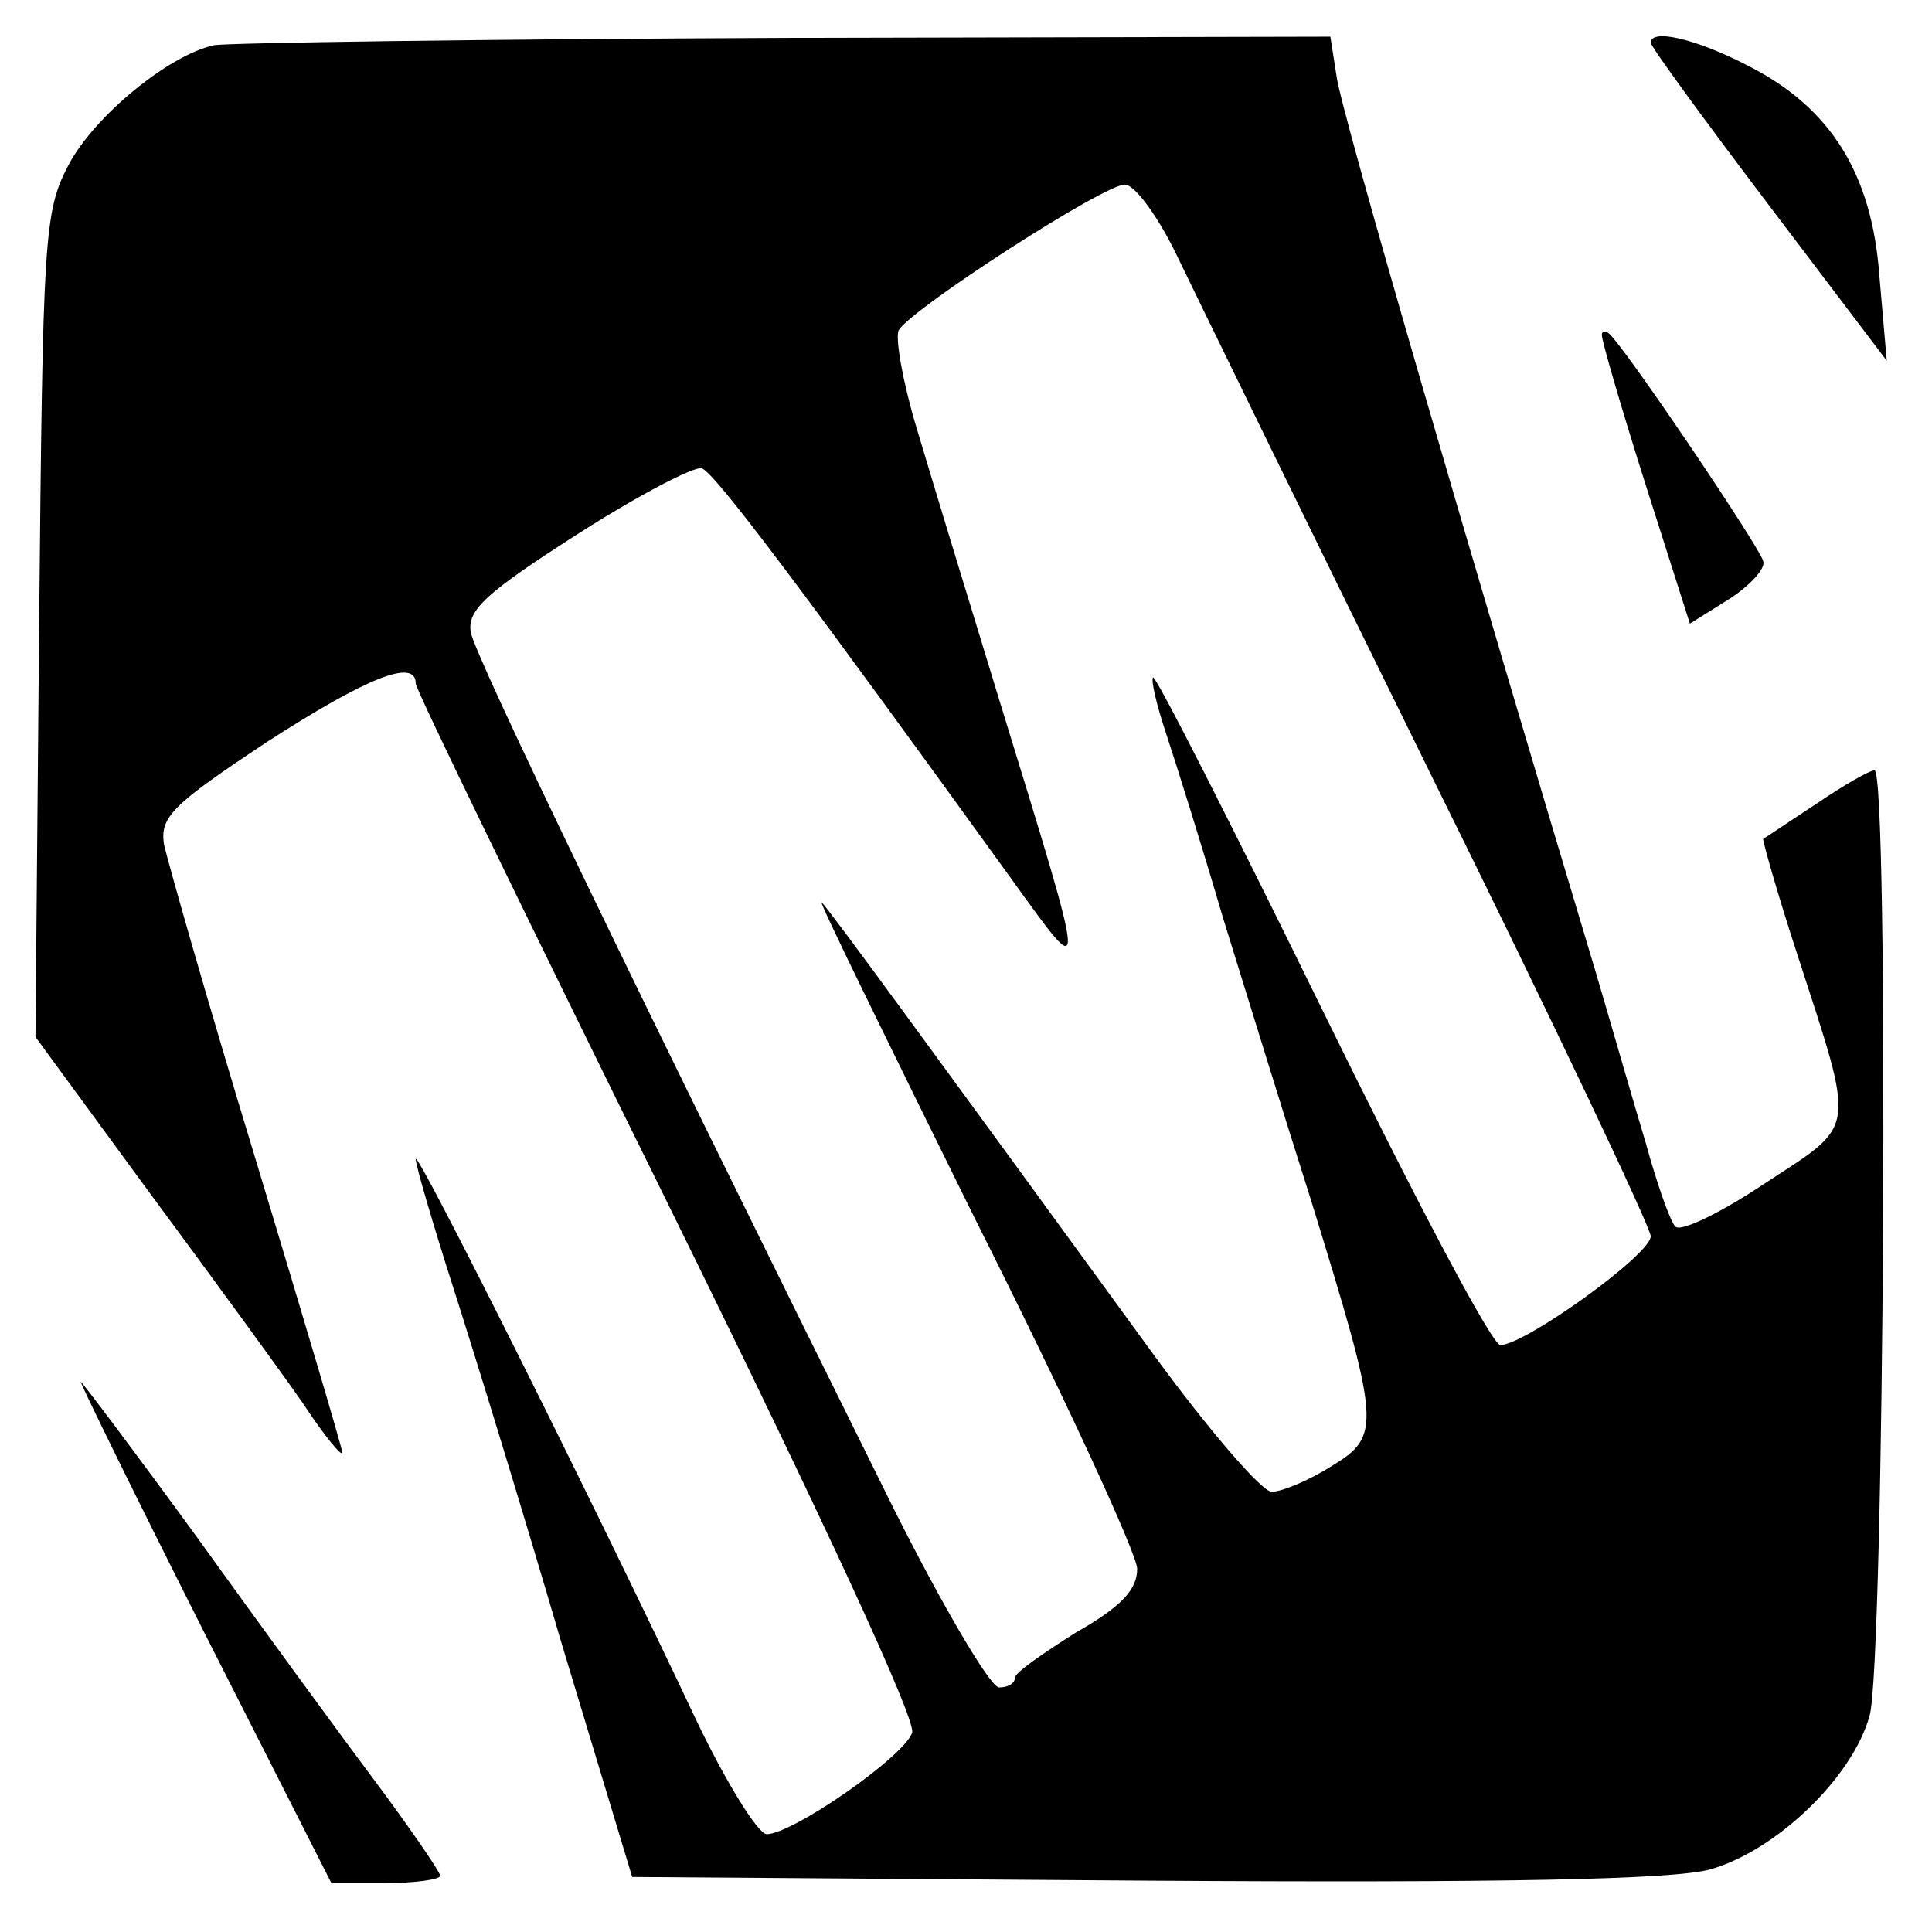 <?xml version="1.0" standalone="no"?>
<!DOCTYPE svg PUBLIC "-//W3C//DTD SVG 20010904//EN"
 "http://www.w3.org/TR/2001/REC-SVG-20010904/DTD/svg10.dtd">
<svg version="1.0" xmlns="http://www.w3.org/2000/svg"
 width="158pt" height="158pt" viewBox="0 0 158 158"
 preserveAspectRatio="xMidYMid meet">
<g transform="translate(0,158) scale(0.1,-0.1)"
fill="#000000" stroke="none">
<path d="M175 1543 c-37 -8 -98 -58 -119 -98 -20 -38 -21 -58 -24 -377 l-3
-336 93 -127 c51 -69 108 -147 126 -173 17 -26 32 -44 32 -40 0 3 -32 111 -71
240 -39 128 -72 244 -75 258 -3 22 7 32 84 83 82 53 122 69 122 48 0 -5 93
-196 206 -425 130 -264 203 -422 200 -433 -7 -20 -98 -83 -119 -83 -7 0 -33
42 -57 92 -81 172 -230 470 -230 460 0 -5 14 -53 31 -106 17 -53 57 -183 88
-289 l58 -192 419 -3 c297 -2 431 1 462 9 54 15 117 75 131 126 12 42 16 773
4 773 -4 0 -25 -12 -47 -27 -23 -15 -42 -28 -44 -29 -1 0 11 -43 28 -95 48
-148 49 -137 -27 -187 -36 -24 -69 -40 -73 -35 -4 4 -15 35 -24 68 -10 33 -28
96 -41 140 -101 336 -209 706 -212 733 l-5 32 -447 -1 c-245 -1 -455 -4 -466
-6z m787 -171 c15 -31 108 -222 207 -423 100 -202 181 -373 181 -380 0 -15
-103 -89 -123 -89 -7 0 -72 124 -146 275 -74 151 -136 273 -138 271 -2 -2 3
-23 11 -47 8 -24 29 -91 46 -149 18 -58 50 -162 72 -231 57 -185 58 -193 17
-218 -19 -12 -41 -21 -49 -21 -8 0 -51 50 -95 110 -185 254 -266 365 -273 372
-4 4 53 -112 125 -258 73 -145 133 -275 133 -287 0 -17 -13 -31 -50 -52 -27
-17 -50 -33 -50 -37 0 -5 -6 -8 -13 -8 -7 0 -46 66 -87 148 -209 421 -342 696
-345 715 -3 18 12 32 87 80 50 32 96 56 102 54 11 -4 85 -103 254 -337 62 -86
62 -89 -10 145 -27 88 -58 190 -69 227 -11 37 -17 72 -14 78 11 18 169 120
185 119 8 0 27 -26 42 -57z"/>
<path d="M1350 1545 c0 -3 43 -62 96 -132 l97 -128 -6 69 c-6 84 -40 138 -107
172 -42 22 -80 31 -80 19z"/>
<path d="M1310 1306 c0 -5 16 -60 36 -123 l36 -113 32 20 c17 11 30 25 28 31
-2 10 -105 163 -124 184 -4 5 -8 5 -8 1z"/>
<path d="M167 245 l104 -205 44 0 c25 0 45 3 45 6 0 3 -24 38 -53 77 -30 40
-95 129 -146 200 -51 70 -94 127 -95 127 -1 0 44 -92 101 -205z"/>
</g>
</svg>
